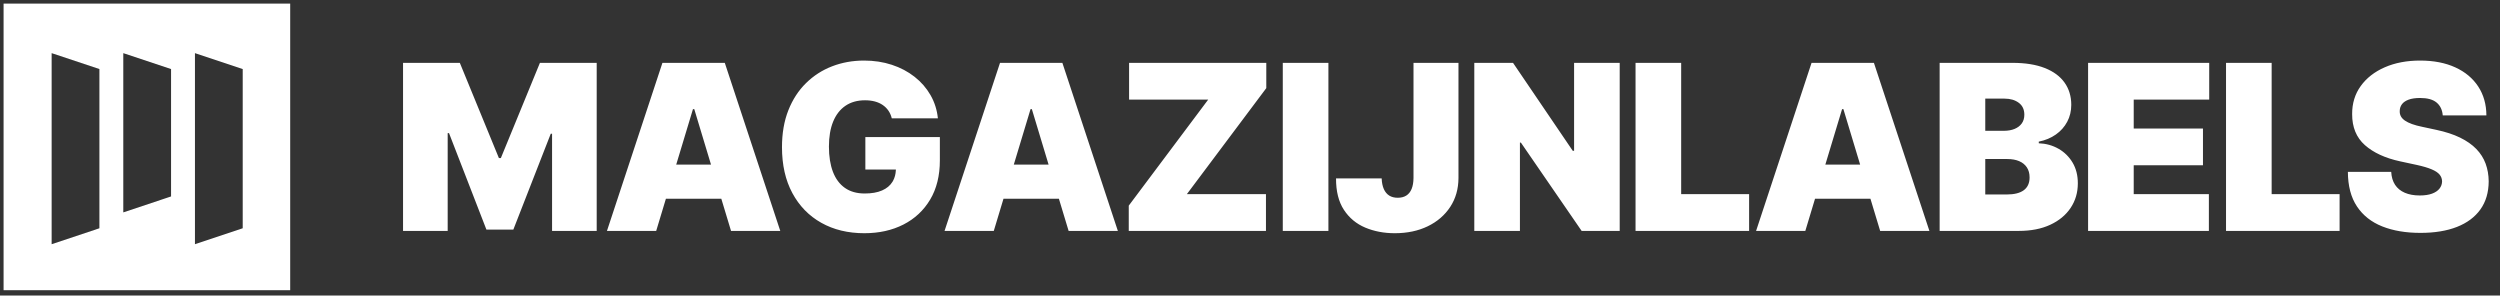 <?xml version="1.0" encoding="UTF-8"?>
<svg width="203px" height="24px" viewBox="0 0 203 24" version="1.1" xmlns="http://www.w3.org/2000/svg" xmlns:xlink="http://www.w3.org/1999/xlink">
    <rect x="0" y="0" width="203" height="24" fill="#333333" stroke="none"/>
    <title>logo-white</title>
    <g id="Symbols" stroke="none" stroke-width="1" fill="none" fill-rule="evenodd">
        <g id="components/mobile/navigation" transform="translate(-12, -24)">
            <g id="logo-white" transform="translate(12, 24)">
                <g id="Group-3">
                    <path d="M23.564,0.291 L23.564,23.564 L0.291,23.564 L0.291,0.291 L23.564,0.291 Z M15.83,4.315 L15.83,19.83 L19.708,18.535 L19.708,5.608 L15.83,4.315 Z M4.193,4.315 L4.193,19.83 L8.072,18.535 L8.072,5.608 L4.193,4.315 Z M10.011,4.315 L10.011,17.246 L13.89,15.951 L13.89,5.608 L10.011,4.315 Z" id="Combined-Shape" fill="#FFFFFF"></path>
                    <g id="Group" transform="translate(3.315, 1.526)"></g>
                </g>
                <path d="M36.352,18.75 L36.352,10.808 L36.459,10.808 L39.497,18.644 L41.683,18.644 L44.721,10.861 L44.828,10.861 L44.828,18.75 L48.452,18.75 L48.452,5.104 L43.842,5.104 L40.67,12.833 L40.51,12.833 L37.338,5.104 L32.727,5.104 L32.727,18.75 L36.352,18.75 Z M53.283,18.75 L54.071,16.139 L58.571,16.139 L59.36,18.75 L63.358,18.75 L58.853,5.104 L53.789,5.104 L49.285,18.75 L53.283,18.75 Z M57.734,13.367 L54.908,13.367 L56.268,8.862 L56.375,8.862 L57.734,13.367 Z M70.187,18.937 C71.378,18.937 72.434,18.703 73.356,18.234 C74.277,17.765 75.001,17.09 75.528,16.208 C76.054,15.327 76.317,14.264 76.317,13.02 L76.317,13.02 L76.317,11.128 L70.267,11.128 L70.267,13.766 L72.744,13.767 L72.742,13.834 C72.726,14.143 72.654,14.419 72.525,14.663 L72.466,14.766 C72.279,15.068 71.999,15.301 71.623,15.465 C71.248,15.63 70.778,15.712 70.214,15.712 C69.574,15.712 69.039,15.561 68.608,15.259 C68.177,14.957 67.853,14.521 67.635,13.953 C67.418,13.384 67.309,12.7 67.309,11.901 C67.309,11.11 67.423,10.435 67.652,9.875 C67.881,9.315 68.214,8.887 68.651,8.589 C69.089,8.291 69.619,8.143 70.241,8.143 C70.529,8.143 70.795,8.175 71.037,8.239 C71.279,8.304 71.492,8.399 71.676,8.526 C71.861,8.652 72.015,8.806 72.14,8.985 C72.264,9.165 72.355,9.373 72.413,9.608 L72.413,9.608 L76.157,9.608 C76.086,8.924 75.887,8.296 75.558,7.723 C75.229,7.15 74.797,6.653 74.262,6.234 C73.727,5.814 73.111,5.489 72.416,5.261 C71.721,5.032 70.969,4.918 70.161,4.918 C69.241,4.918 68.379,5.072 67.575,5.381 C66.771,5.689 66.063,6.145 65.45,6.747 C64.837,7.349 64.358,8.085 64.014,8.955 C63.669,9.826 63.497,10.826 63.497,11.954 C63.497,13.393 63.778,14.635 64.34,15.679 C64.902,16.723 65.685,17.527 66.689,18.091 C67.693,18.655 68.859,18.937 70.187,18.937 Z M80.695,18.75 L81.483,16.139 L85.983,16.139 L86.772,18.75 L90.77,18.75 L86.265,5.104 L81.201,5.104 L76.697,18.75 L80.695,18.75 Z M85.146,13.367 L82.32,13.367 L83.68,8.862 L83.787,8.862 L85.146,13.367 Z M102.796,18.75 L102.796,15.765 L96.373,15.765 L102.823,7.156 L102.823,5.104 L91.682,5.104 L91.682,8.089 L98.105,8.089 L91.655,16.698 L91.655,18.75 L102.796,18.75 Z M107.867,18.75 L107.867,5.104 L104.162,5.104 L104.162,18.75 L107.867,18.75 Z M113.257,18.937 C114.265,18.937 115.157,18.749 115.932,18.374 C116.707,17.999 117.316,17.474 117.758,16.801 C118.2,16.128 118.423,15.348 118.428,14.459 L118.428,14.459 L118.428,5.104 L114.776,5.104 L114.776,14.459 C114.772,14.81 114.721,15.105 114.623,15.342 C114.525,15.58 114.382,15.759 114.193,15.879 C114.004,15.999 113.772,16.058 113.497,16.058 C113.226,16.058 112.996,16 112.807,15.882 C112.618,15.764 112.472,15.588 112.367,15.352 C112.263,15.117 112.204,14.828 112.191,14.486 L112.191,14.486 L108.486,14.486 C108.482,15.534 108.695,16.386 109.126,17.041 C109.557,17.697 110.134,18.176 110.858,18.481 C111.582,18.785 112.382,18.937 113.257,18.937 Z M123.418,18.75 L123.418,11.581 L123.498,11.581 L128.429,18.75 L131.52,18.75 L131.52,5.104 L127.816,5.104 L127.816,12.247 L127.709,12.247 L122.858,5.104 L119.713,5.104 L119.713,18.75 L123.418,18.75 Z M142.028,18.75 L142.028,15.765 L136.511,15.765 L136.511,5.104 L132.806,5.104 L132.806,18.75 L142.028,18.75 Z M146.592,18.75 L147.38,16.139 L151.88,16.139 L152.669,18.75 L156.667,18.75 L152.162,5.104 L147.098,5.104 L142.594,18.75 L146.592,18.75 Z M151.043,13.367 L148.217,13.367 L149.577,8.862 L149.684,8.862 L151.043,13.367 Z M163.923,18.75 C164.913,18.75 165.766,18.584 166.481,18.251 C167.197,17.918 167.749,17.46 168.137,16.878 C168.526,16.296 168.72,15.632 168.72,14.886 C168.72,14.242 168.578,13.681 168.294,13.203 C168.009,12.726 167.627,12.35 167.148,12.077 C166.668,11.804 166.135,11.656 165.549,11.634 L165.549,11.634 L165.549,11.501 C166.077,11.394 166.539,11.202 166.934,10.924 C167.33,10.647 167.637,10.301 167.857,9.888 C168.077,9.475 168.187,9.018 168.187,8.516 C168.187,7.823 168.006,7.221 167.644,6.71 C167.282,6.199 166.747,5.804 166.038,5.524 C165.33,5.244 164.456,5.104 163.416,5.104 L163.416,5.104 L157.499,5.104 L157.499,18.75 L163.923,18.75 Z M162.723,10.621 L161.204,10.621 L161.204,8.009 L162.777,8.009 C163.239,8.009 163.621,8.121 163.923,8.346 C164.225,8.57 164.376,8.893 164.376,9.315 C164.376,9.595 164.306,9.832 164.166,10.025 C164.026,10.218 163.832,10.366 163.583,10.468 C163.334,10.57 163.048,10.621 162.723,10.621 L162.723,10.621 Z M162.937,15.792 L161.204,15.792 L161.204,12.913 L162.99,12.913 C163.367,12.913 163.691,12.971 163.959,13.087 C164.228,13.202 164.436,13.371 164.582,13.593 C164.729,13.815 164.802,14.086 164.802,14.406 C164.802,14.864 164.647,15.209 164.336,15.442 C164.025,15.675 163.558,15.792 162.937,15.792 L162.937,15.792 Z M179.361,18.75 L179.361,15.765 L173.258,15.765 L173.258,13.42 L178.881,13.42 L178.881,10.435 L173.258,10.435 L173.258,8.089 L179.388,8.089 L179.388,5.104 L169.553,5.104 L169.553,18.75 L179.361,18.75 Z M189.975,18.75 L189.975,15.765 L184.458,15.765 L184.458,5.104 L180.753,5.104 L180.753,18.75 L189.975,18.75 Z M196.538,18.91 C197.693,18.91 198.683,18.748 199.507,18.424 C200.331,18.1 200.965,17.627 201.409,17.005 C201.853,16.383 202.078,15.623 202.082,14.726 C202.078,14.206 201.994,13.726 201.832,13.287 C201.67,12.847 201.418,12.45 201.076,12.097 C200.734,11.744 200.294,11.436 199.756,11.174 C199.219,10.912 198.573,10.701 197.817,10.541 L197.817,10.541 L196.698,10.301 C196.374,10.235 196.094,10.159 195.859,10.075 C195.623,9.99 195.43,9.896 195.279,9.792 C195.128,9.687 195.018,9.57 194.949,9.439 C194.88,9.308 194.85,9.16 194.859,8.995 C194.863,8.796 194.923,8.618 195.039,8.462 C195.154,8.307 195.333,8.184 195.575,8.093 C195.817,8.002 196.129,7.956 196.512,7.956 C197.111,7.956 197.559,8.08 197.854,8.329 C198.15,8.578 198.315,8.924 198.351,9.369 L198.351,9.369 L201.895,9.369 C201.891,8.476 201.67,7.695 201.232,7.026 C200.795,6.358 200.174,5.839 199.37,5.471 C198.566,5.102 197.613,4.918 196.512,4.918 C195.432,4.918 194.476,5.1 193.643,5.464 C192.81,5.828 192.159,6.336 191.691,6.986 C191.222,7.637 190.99,8.396 190.994,9.262 C190.99,10.328 191.335,11.169 192.03,11.784 C192.726,12.399 193.677,12.838 194.886,13.1 L194.886,13.1 L196.245,13.393 C196.751,13.504 197.153,13.623 197.451,13.75 C197.749,13.876 197.963,14.018 198.094,14.176 C198.225,14.334 198.293,14.517 198.297,14.726 C198.293,14.948 198.222,15.146 198.084,15.319 C197.946,15.492 197.744,15.628 197.478,15.725 C197.211,15.823 196.88,15.872 196.485,15.872 C196.014,15.872 195.609,15.799 195.269,15.652 C194.929,15.505 194.666,15.29 194.479,15.006 C194.293,14.721 194.188,14.37 194.166,13.953 L194.166,13.953 L190.648,13.953 C190.652,15.095 190.898,16.031 191.384,16.761 C191.871,17.492 192.555,18.033 193.436,18.384 C194.318,18.735 195.352,18.91 196.538,18.91 Z" id="MAGAZIJNLABELS" fill="#FFFFFF" fill-rule="nonzero"></path>
            </g>
        </g>
    </g>
</svg>